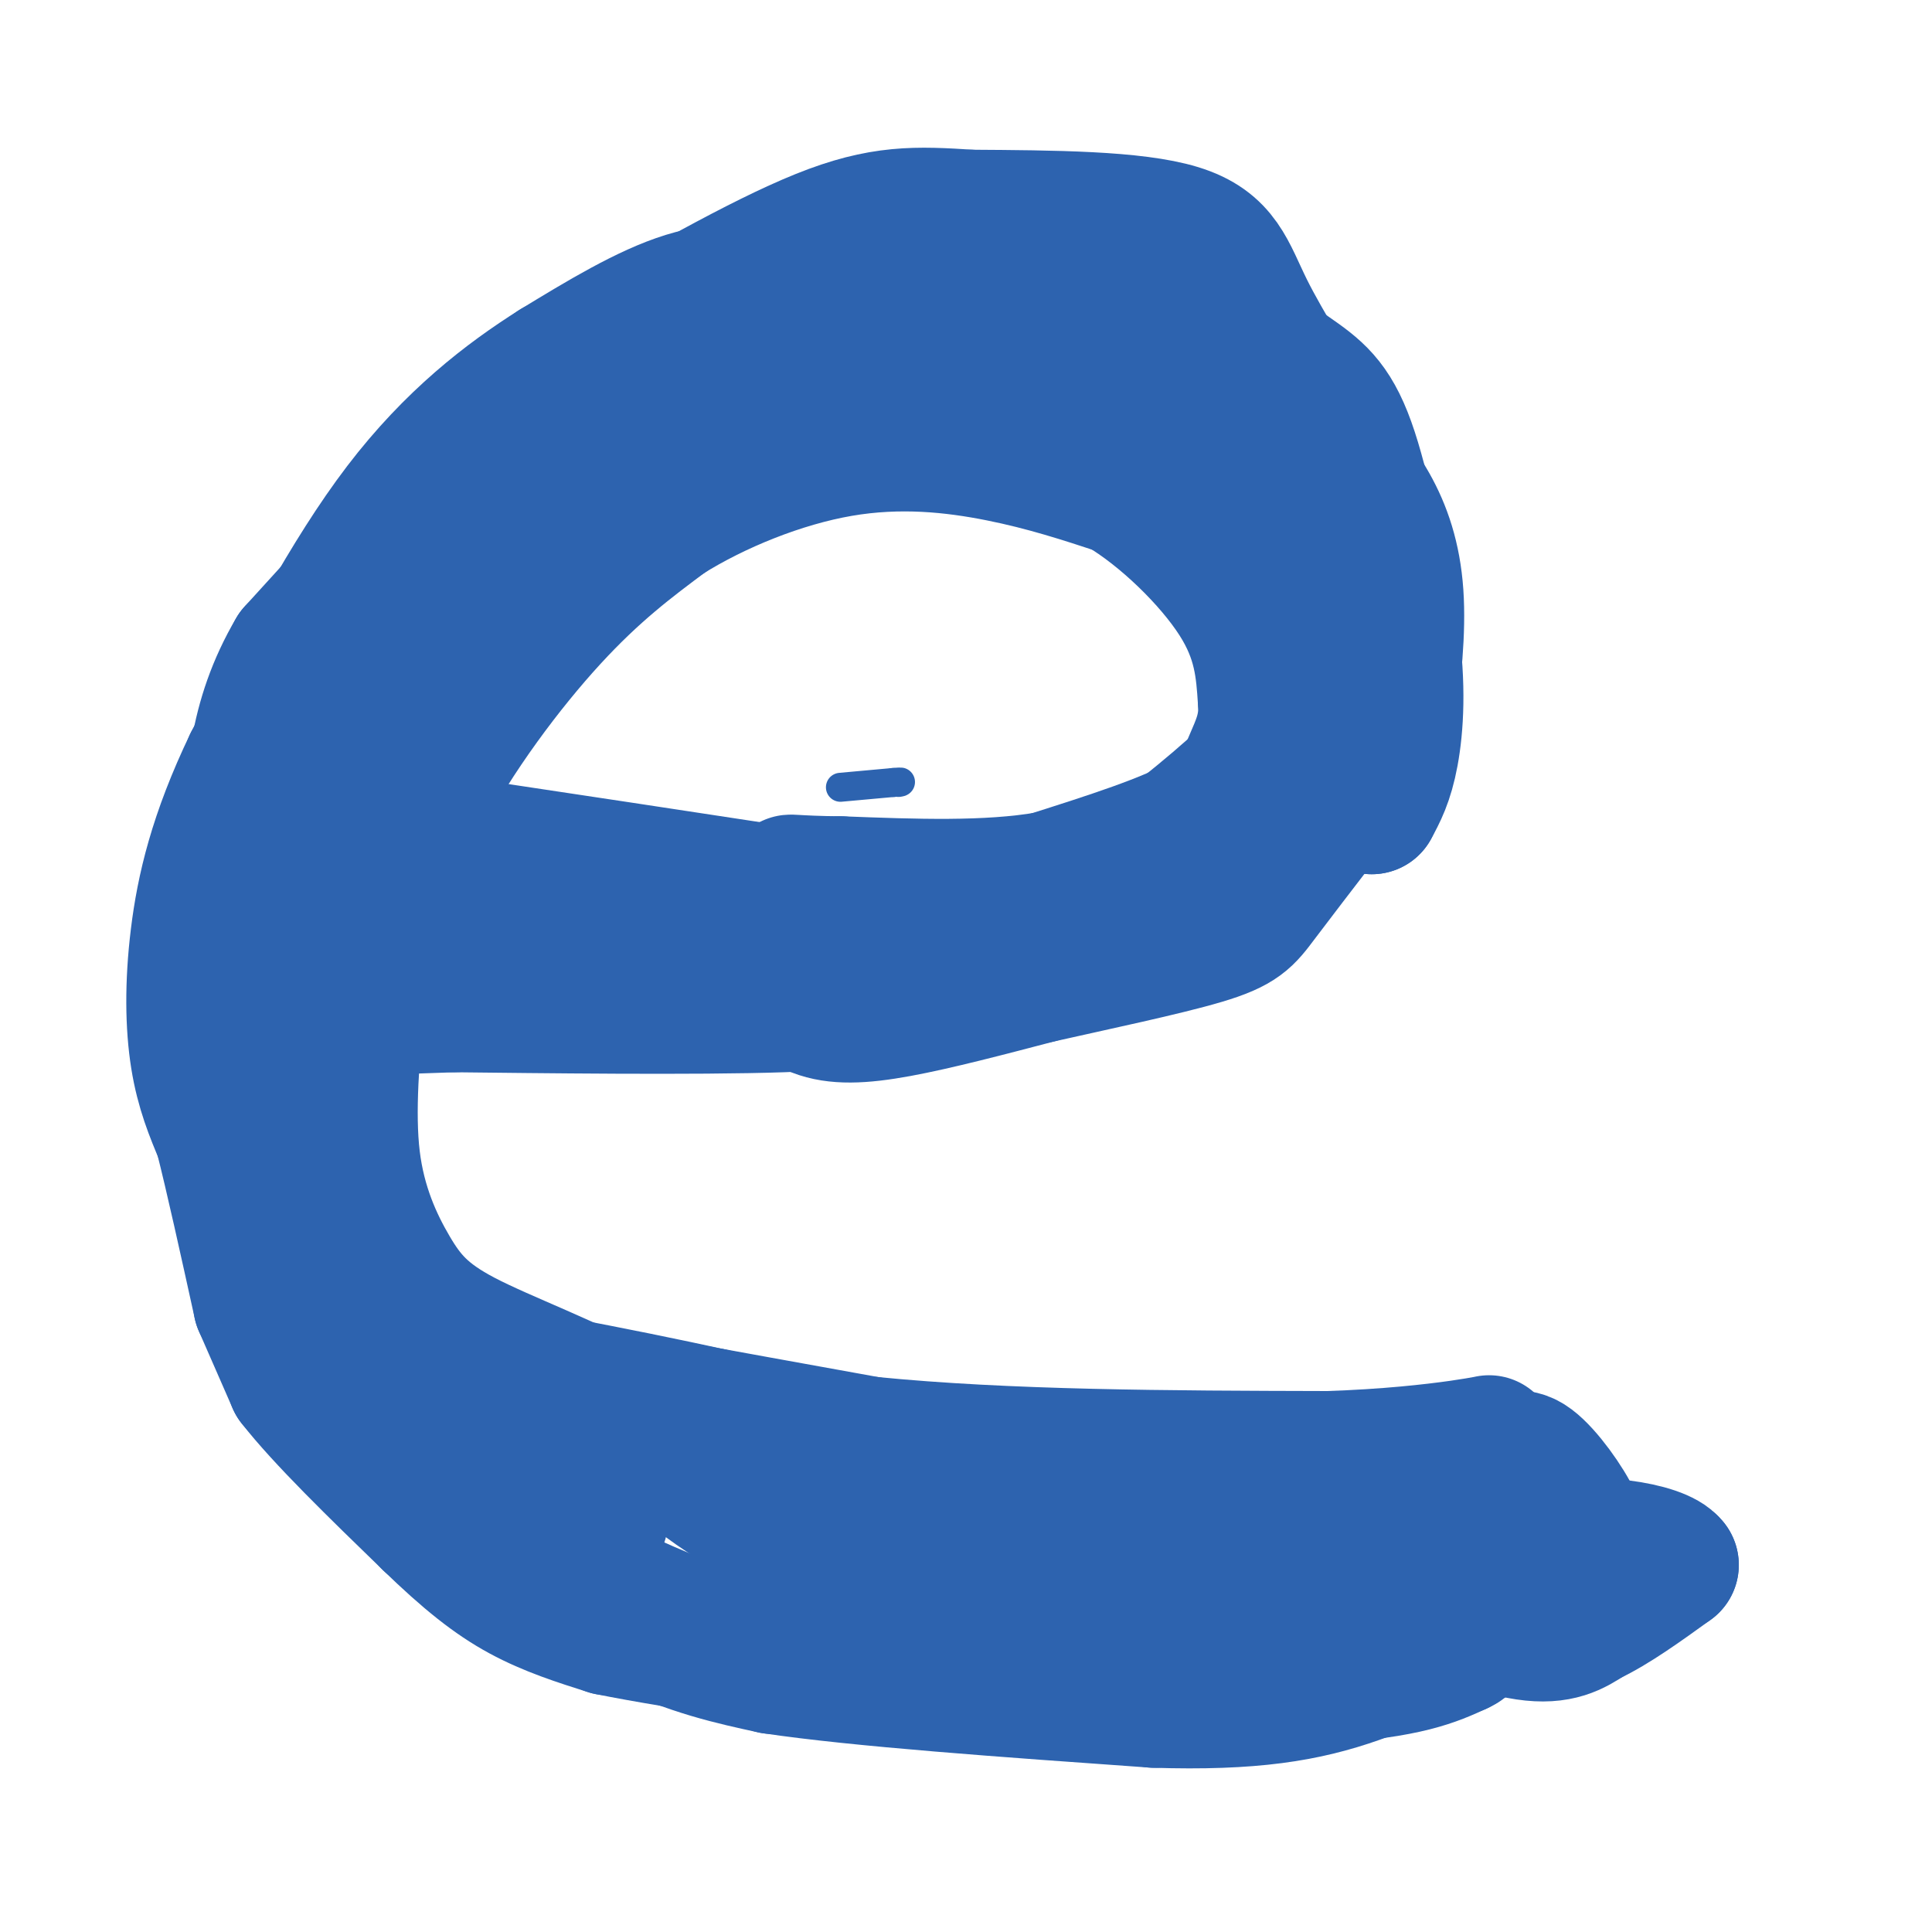 <svg viewBox='0 0 400 400' version='1.1' xmlns='http://www.w3.org/2000/svg' xmlns:xlink='http://www.w3.org/1999/xlink'><g fill='none' stroke='#2d63af' stroke-width='6' stroke-linecap='round' stroke-linejoin='round'><path d='M174,202c16.289,0.711 32.578,1.422 45,0c12.422,-1.422 20.978,-4.978 27,-8c6.022,-3.022 9.511,-5.511 13,-8'/><path d='M259,186c6.458,-4.542 16.102,-11.898 20,-22c3.898,-10.102 2.049,-22.951 0,-32c-2.049,-9.049 -4.300,-14.300 -12,-22c-7.700,-7.700 -20.850,-17.850 -34,-28'/><path d='M233,82c-8.922,-6.266 -14.227,-7.932 -24,-9c-9.773,-1.068 -24.014,-1.538 -37,0c-12.986,1.538 -24.718,5.082 -41,15c-16.282,9.918 -37.114,26.209 -51,40c-13.886,13.791 -20.824,25.083 -25,33c-4.176,7.917 -5.588,12.458 -7,17'/><path d='M48,178c-2.012,13.412 -3.542,38.444 -1,59c2.542,20.556 9.156,36.638 13,46c3.844,9.362 4.920,12.003 14,21c9.080,8.997 26.166,24.350 34,31c7.834,6.650 6.417,4.598 12,6c5.583,1.402 18.167,6.258 32,9c13.833,2.742 28.917,3.371 44,4'/><path d='M196,354c22.881,2.524 58.083,6.833 85,2c26.917,-4.833 45.548,-18.810 56,-25c10.452,-6.190 12.726,-4.595 15,-3'/><path d='M174,163c0.000,0.000 11.000,-1.000 11,-1'/><path d='M185,162c2.000,-0.167 1.500,-0.083 1,0'/></g>
<g fill='none' stroke='#2d63af' stroke-width='28' stroke-linecap='round' stroke-linejoin='round'><path d='M171,187c20.583,0.667 41.167,1.333 52,0c10.833,-1.333 11.917,-4.667 13,-8'/><path d='M236,179c7.080,-5.203 18.279,-14.209 24,-20c5.721,-5.791 5.963,-8.367 7,-14c1.037,-5.633 2.868,-14.324 2,-20c-0.868,-5.676 -4.434,-8.338 -8,-11'/><path d='M261,114c-4.267,-5.578 -10.933,-14.022 -23,-20c-12.067,-5.978 -29.533,-9.489 -47,-13'/><path d='M191,81c-12.375,-2.225 -19.812,-1.287 -26,0c-6.188,1.287 -11.128,2.923 -19,7c-7.872,4.077 -18.678,10.593 -27,18c-8.322,7.407 -14.161,15.703 -20,24'/><path d='M99,130c-6.622,8.533 -13.178,17.867 -19,29c-5.822,11.133 -10.911,24.067 -16,37'/><path d='M64,196c-3.822,11.667 -5.378,22.333 -3,35c2.378,12.667 8.689,27.333 15,42'/><path d='M76,273c3.489,10.933 4.711,17.267 11,25c6.289,7.733 17.644,16.867 29,26'/><path d='M116,324c14.022,8.400 34.578,16.400 51,20c16.422,3.600 28.711,2.800 41,2'/><path d='M208,346c18.333,-2.000 43.667,-8.000 69,-14'/><path d='M277,332c13.369,-2.845 12.292,-2.958 17,-1c4.708,1.958 15.202,5.988 22,7c6.798,1.012 9.899,-0.994 13,-3'/><path d='M329,335c5.000,-2.333 11.000,-6.667 17,-11'/><path d='M346,324c-2.244,-3.133 -16.356,-5.467 -28,-3c-11.644,2.467 -20.822,9.733 -30,17'/><path d='M288,338c-10.440,4.750 -21.542,8.125 -29,10c-7.458,1.875 -11.274,2.250 -18,0c-6.726,-2.250 -16.363,-7.125 -26,-12'/><path d='M215,336c-14.133,-5.022 -36.467,-11.578 -52,-19c-15.533,-7.422 -24.267,-15.711 -33,-24'/><path d='M130,293c-12.027,-6.746 -25.595,-11.612 -34,-16c-8.405,-4.388 -11.648,-8.297 -15,-14c-3.352,-5.703 -6.815,-13.201 -8,-23c-1.185,-9.799 -0.093,-21.900 1,-34'/><path d='M74,206c1.774,-12.298 5.708,-26.042 13,-40c7.292,-13.958 17.940,-28.131 27,-38c9.060,-9.869 16.530,-15.435 24,-21'/><path d='M138,107c10.190,-6.393 23.667,-11.875 36,-14c12.333,-2.125 23.524,-0.893 33,1c9.476,1.893 17.238,4.446 25,7'/><path d='M232,101c8.956,5.267 18.844,14.933 24,23c5.156,8.067 5.578,14.533 6,21'/><path d='M262,145c0.464,5.619 -1.375,9.167 -3,13c-1.625,3.833 -3.036,7.952 -10,12c-6.964,4.048 -19.482,8.024 -32,12'/><path d='M217,182c-12.500,2.167 -27.750,1.583 -43,1'/><path d='M174,183c-9.667,-0.067 -12.333,-0.733 -9,0c3.333,0.733 12.667,2.867 22,5'/><path d='M187,188c0.667,-0.200 -8.667,-3.200 -15,-3c-6.333,0.200 -9.667,3.600 -13,7'/><path d='M159,192c-2.152,2.659 -1.030,5.805 1,9c2.030,3.195 4.970,6.437 9,8c4.030,1.563 9.152,1.447 17,0c7.848,-1.447 18.424,-4.223 29,-7'/><path d='M215,202c11.619,-2.619 26.167,-5.667 34,-8c7.833,-2.333 8.952,-3.952 12,-8c3.048,-4.048 8.024,-10.524 13,-17'/><path d='M274,169c3.881,-8.869 7.083,-22.542 7,-33c-0.083,-10.458 -3.452,-17.702 -6,-22c-2.548,-4.298 -4.274,-5.649 -6,-7'/><path d='M269,107c-3.511,-3.756 -9.289,-9.644 -19,-15c-9.711,-5.356 -23.356,-10.178 -37,-15'/><path d='M213,77c-11.133,-3.267 -20.467,-3.933 -31,-3c-10.533,0.933 -22.267,3.467 -34,6'/><path d='M148,80c-10.012,2.762 -18.042,6.667 -22,8c-3.958,1.333 -3.845,0.095 -10,8c-6.155,7.905 -18.577,24.952 -31,42'/><path d='M85,138c-9.667,12.578 -18.333,23.022 -23,36c-4.667,12.978 -5.333,28.489 -6,44'/><path d='M56,218c-0.917,10.869 -0.208,16.042 0,21c0.208,4.958 -0.083,9.702 5,20c5.083,10.298 15.542,26.149 26,42'/><path d='M87,301c5.000,7.833 4.500,6.417 4,5'/><path d='M91,306c0.000,0.000 31.000,7.000 31,7'/><path d='M122,313c4.869,1.976 1.542,3.417 -5,2c-6.542,-1.417 -16.298,-5.690 -17,-5c-0.702,0.690 7.649,6.345 16,12'/><path d='M116,322c4.440,3.440 7.542,6.042 9,8c1.458,1.958 1.274,3.274 -2,2c-3.274,-1.274 -9.637,-5.137 -16,-9'/><path d='M107,323c-5.060,-3.202 -9.708,-6.708 -5,-4c4.708,2.708 18.774,11.631 30,17c11.226,5.369 19.613,7.185 28,9'/><path d='M160,345c17.833,2.667 48.417,4.833 79,7'/><path d='M239,352c20.244,0.644 31.356,-1.244 42,-5c10.644,-3.756 20.822,-9.378 31,-15'/><path d='M312,332c7.933,-4.244 12.267,-7.356 14,-10c1.733,-2.644 0.867,-4.822 0,-7'/><path d='M326,315c-1.733,-3.800 -6.067,-9.800 -9,-12c-2.933,-2.200 -4.467,-0.600 -6,1'/><path d='M311,304c-7.067,3.000 -21.733,10.000 -34,13c-12.267,3.000 -22.133,2.000 -32,1'/><path d='M245,318c-7.289,1.000 -9.511,3.000 -21,0c-11.489,-3.000 -32.244,-11.000 -53,-19'/><path d='M171,299c-19.500,-5.500 -41.750,-9.750 -64,-14'/><path d='M107,285c-14.000,-2.800 -17.000,-2.800 -3,0c14.000,2.800 45.000,8.400 76,14'/><path d='M180,299c28.500,2.833 61.750,2.917 95,3'/><path d='M275,302c24.333,-0.786 37.667,-4.250 32,-3c-5.667,1.250 -30.333,7.214 -50,10c-19.667,2.786 -34.333,2.393 -49,2'/><path d='M55,160c7.250,-14.000 14.500,-28.000 21,-38c6.500,-10.000 12.250,-16.000 18,-22'/><path d='M94,100c9.600,-8.889 24.600,-20.111 37,-27c12.400,-6.889 22.200,-9.444 32,-12'/><path d='M163,61c19.867,-2.311 53.533,-2.089 70,-1c16.467,1.089 15.733,3.044 15,5'/><path d='M248,65c6.012,3.060 13.542,8.208 19,12c5.458,3.792 8.845,6.226 12,15c3.155,8.774 6.077,23.887 9,39'/><path d='M288,131c1.578,11.133 1.022,19.467 0,25c-1.022,5.533 -2.511,8.267 -4,11'/><path d='M284,167c1.156,-6.689 6.044,-28.911 5,-44c-1.044,-15.089 -8.022,-23.044 -15,-31'/><path d='M274,92c-5.619,-10.214 -12.167,-20.250 -16,-28c-3.833,-7.750 -4.952,-13.214 -14,-16c-9.048,-2.786 -26.024,-2.893 -43,-3'/><path d='M201,45c-11.400,-0.733 -18.400,-1.067 -31,4c-12.600,5.067 -30.800,15.533 -49,26'/><path d='M121,75c-10.022,5.378 -10.578,5.822 -19,15c-8.422,9.178 -24.711,27.089 -41,45'/><path d='M61,135c-8.333,14.167 -8.667,27.083 -9,40'/><path d='M52,175c-2.167,8.500 -3.083,9.750 -4,11'/><path d='M218,195c0.000,0.000 -91.000,-2.000 -91,-2'/><path d='M127,193c-15.500,-0.500 -8.750,-0.750 -2,-1'/><path d='M176,193c-7.500,0.417 -15.000,0.833 -21,0c-6.000,-0.833 -10.500,-2.917 -15,-5'/><path d='M140,188c-6.867,-2.333 -16.533,-5.667 -24,-7c-7.467,-1.333 -12.733,-0.667 -18,0'/><path d='M98,181c7.833,0.833 36.417,2.917 65,5'/><path d='M163,186c-1.311,0.378 -37.089,-1.178 -55,-1c-17.911,0.178 -17.956,2.089 -18,4'/><path d='M90,189c-3.274,1.155 -2.458,2.042 -2,4c0.458,1.958 0.560,4.988 7,7c6.440,2.012 19.220,3.006 32,4'/><path d='M127,204c13.022,0.622 29.578,0.178 30,0c0.422,-0.178 -15.289,-0.089 -31,0'/><path d='M126,204c-16.733,0.889 -43.067,3.111 -50,4c-6.933,0.889 5.533,0.444 18,0'/><path d='M94,208c16.889,0.178 50.111,0.622 68,0c17.889,-0.622 20.444,-2.311 23,-4'/><path d='M185,204c-0.467,-3.200 -13.133,-9.200 -28,-14c-14.867,-4.800 -31.933,-8.400 -49,-12'/><path d='M108,178c-11.889,-2.756 -17.111,-3.644 -6,-2c11.111,1.644 38.556,5.822 66,10'/><path d='M168,186c11.167,1.500 6.083,0.250 1,-1'/><path d='M277,101c0.000,0.000 -15.000,-19.000 -15,-19'/><path d='M262,82c0.000,0.000 -47.000,-12.000 -47,-12'/><path d='M215,70c-16.393,-3.500 -33.875,-6.250 -46,-8c-12.125,-1.750 -18.893,-2.500 -27,0c-8.107,2.500 -17.554,8.250 -27,14'/><path d='M115,76c-9.933,6.267 -21.267,14.933 -32,29c-10.733,14.067 -20.867,33.533 -31,53'/><path d='M52,158c-7.226,15.048 -9.792,26.167 -11,36c-1.208,9.833 -1.060,18.381 0,25c1.060,6.619 3.030,11.310 5,16'/><path d='M46,235c2.167,8.500 5.083,21.750 8,35'/><path d='M54,270c0.000,0.000 7.000,16.000 7,16'/><path d='M61,286c5.833,7.500 16.917,18.250 28,29'/><path d='M89,315c7.778,7.533 13.222,11.867 19,15c5.778,3.133 11.889,5.067 18,7'/><path d='M126,337c14.833,3.000 42.917,7.000 71,11'/><path d='M197,348c24.667,1.667 50.833,0.333 77,-1'/><path d='M274,347c17.500,-1.167 22.750,-3.583 28,-6'/><path d='M302,341c4.333,-2.000 1.167,-4.000 -2,-6'/></g>
</svg>